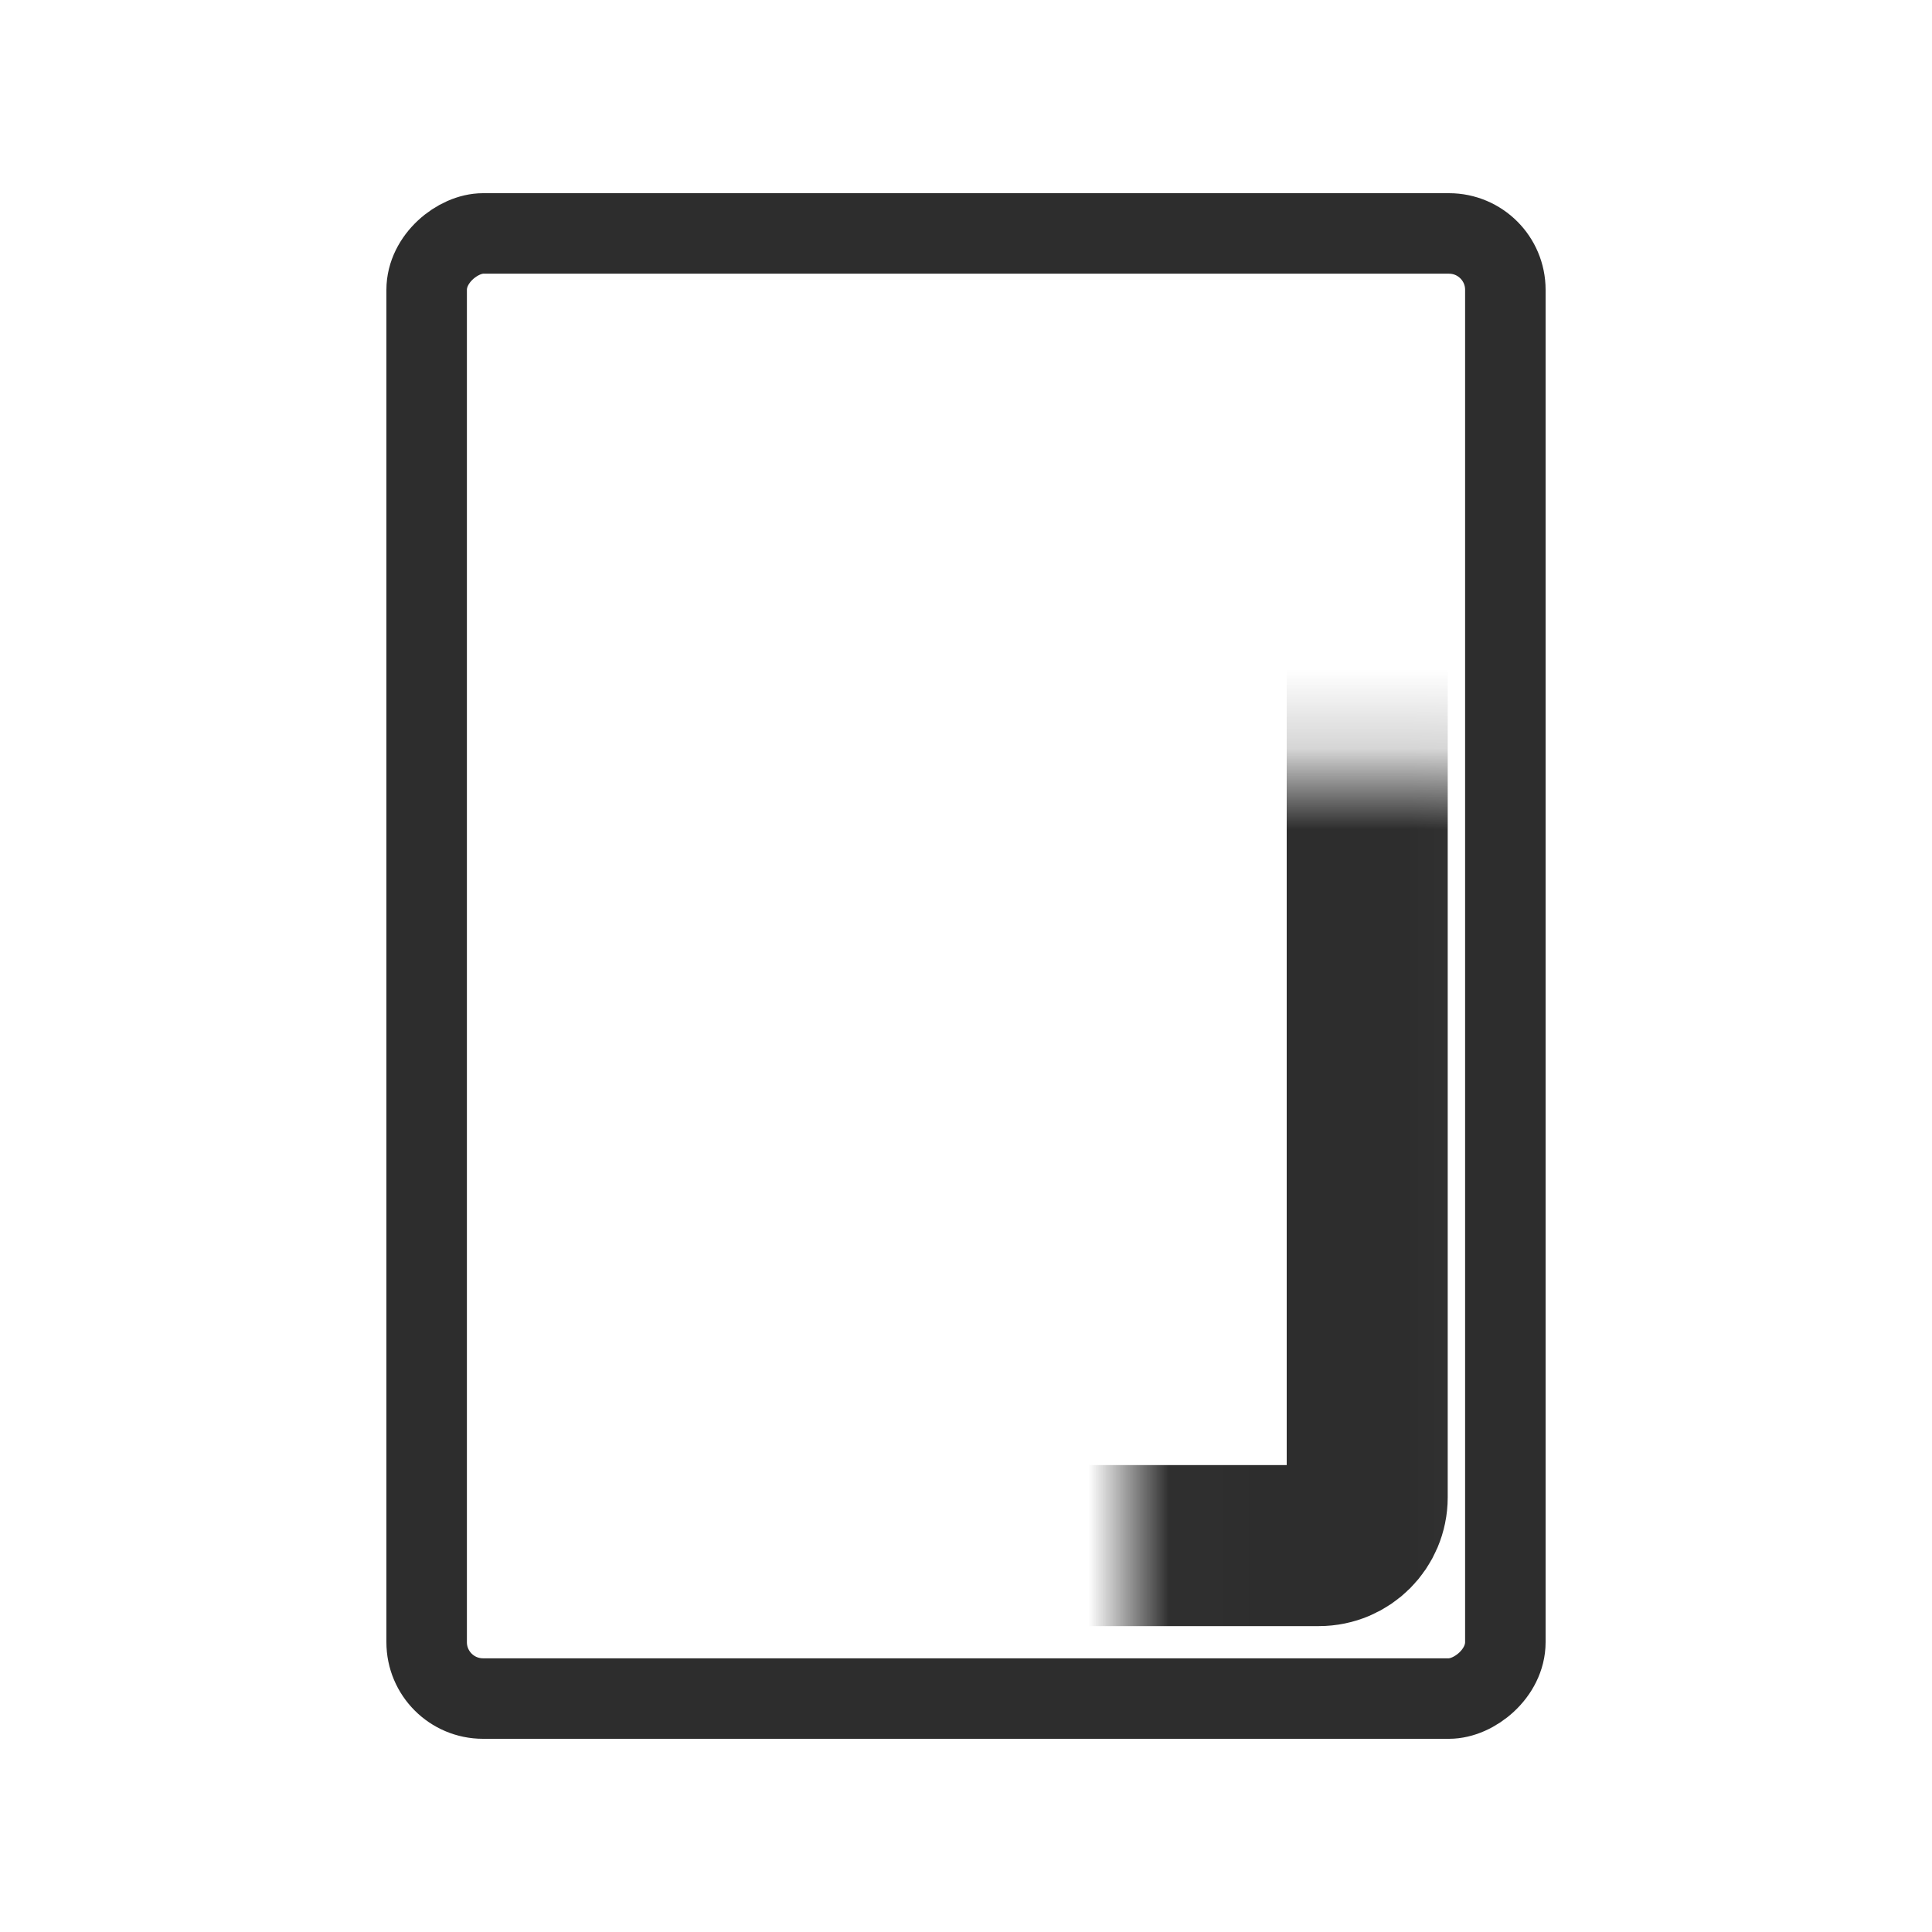 <svg width="24" height="24" viewBox="0 0 24 24" fill="none" xmlns="http://www.w3.org/2000/svg">
<rect x="5.3" y="21.1" width="18.2" height="13.4" rx="0.7" transform="rotate(-90 5.3 21.1)" stroke="#2D2D2D"/>
<mask id="path-2-inside-1_2257_8097" fill="white">
<rect x="7.015" y="4.8" width="9.969" height="14.4" rx="0.6"/>
</mask>
<rect x="7.015" y="4.8" width="9.969" height="14.4" rx="0.6" stroke="#2D2D2D" stroke-width="2" mask="url(#path-2-inside-1_2257_8097)"/>
</svg>
